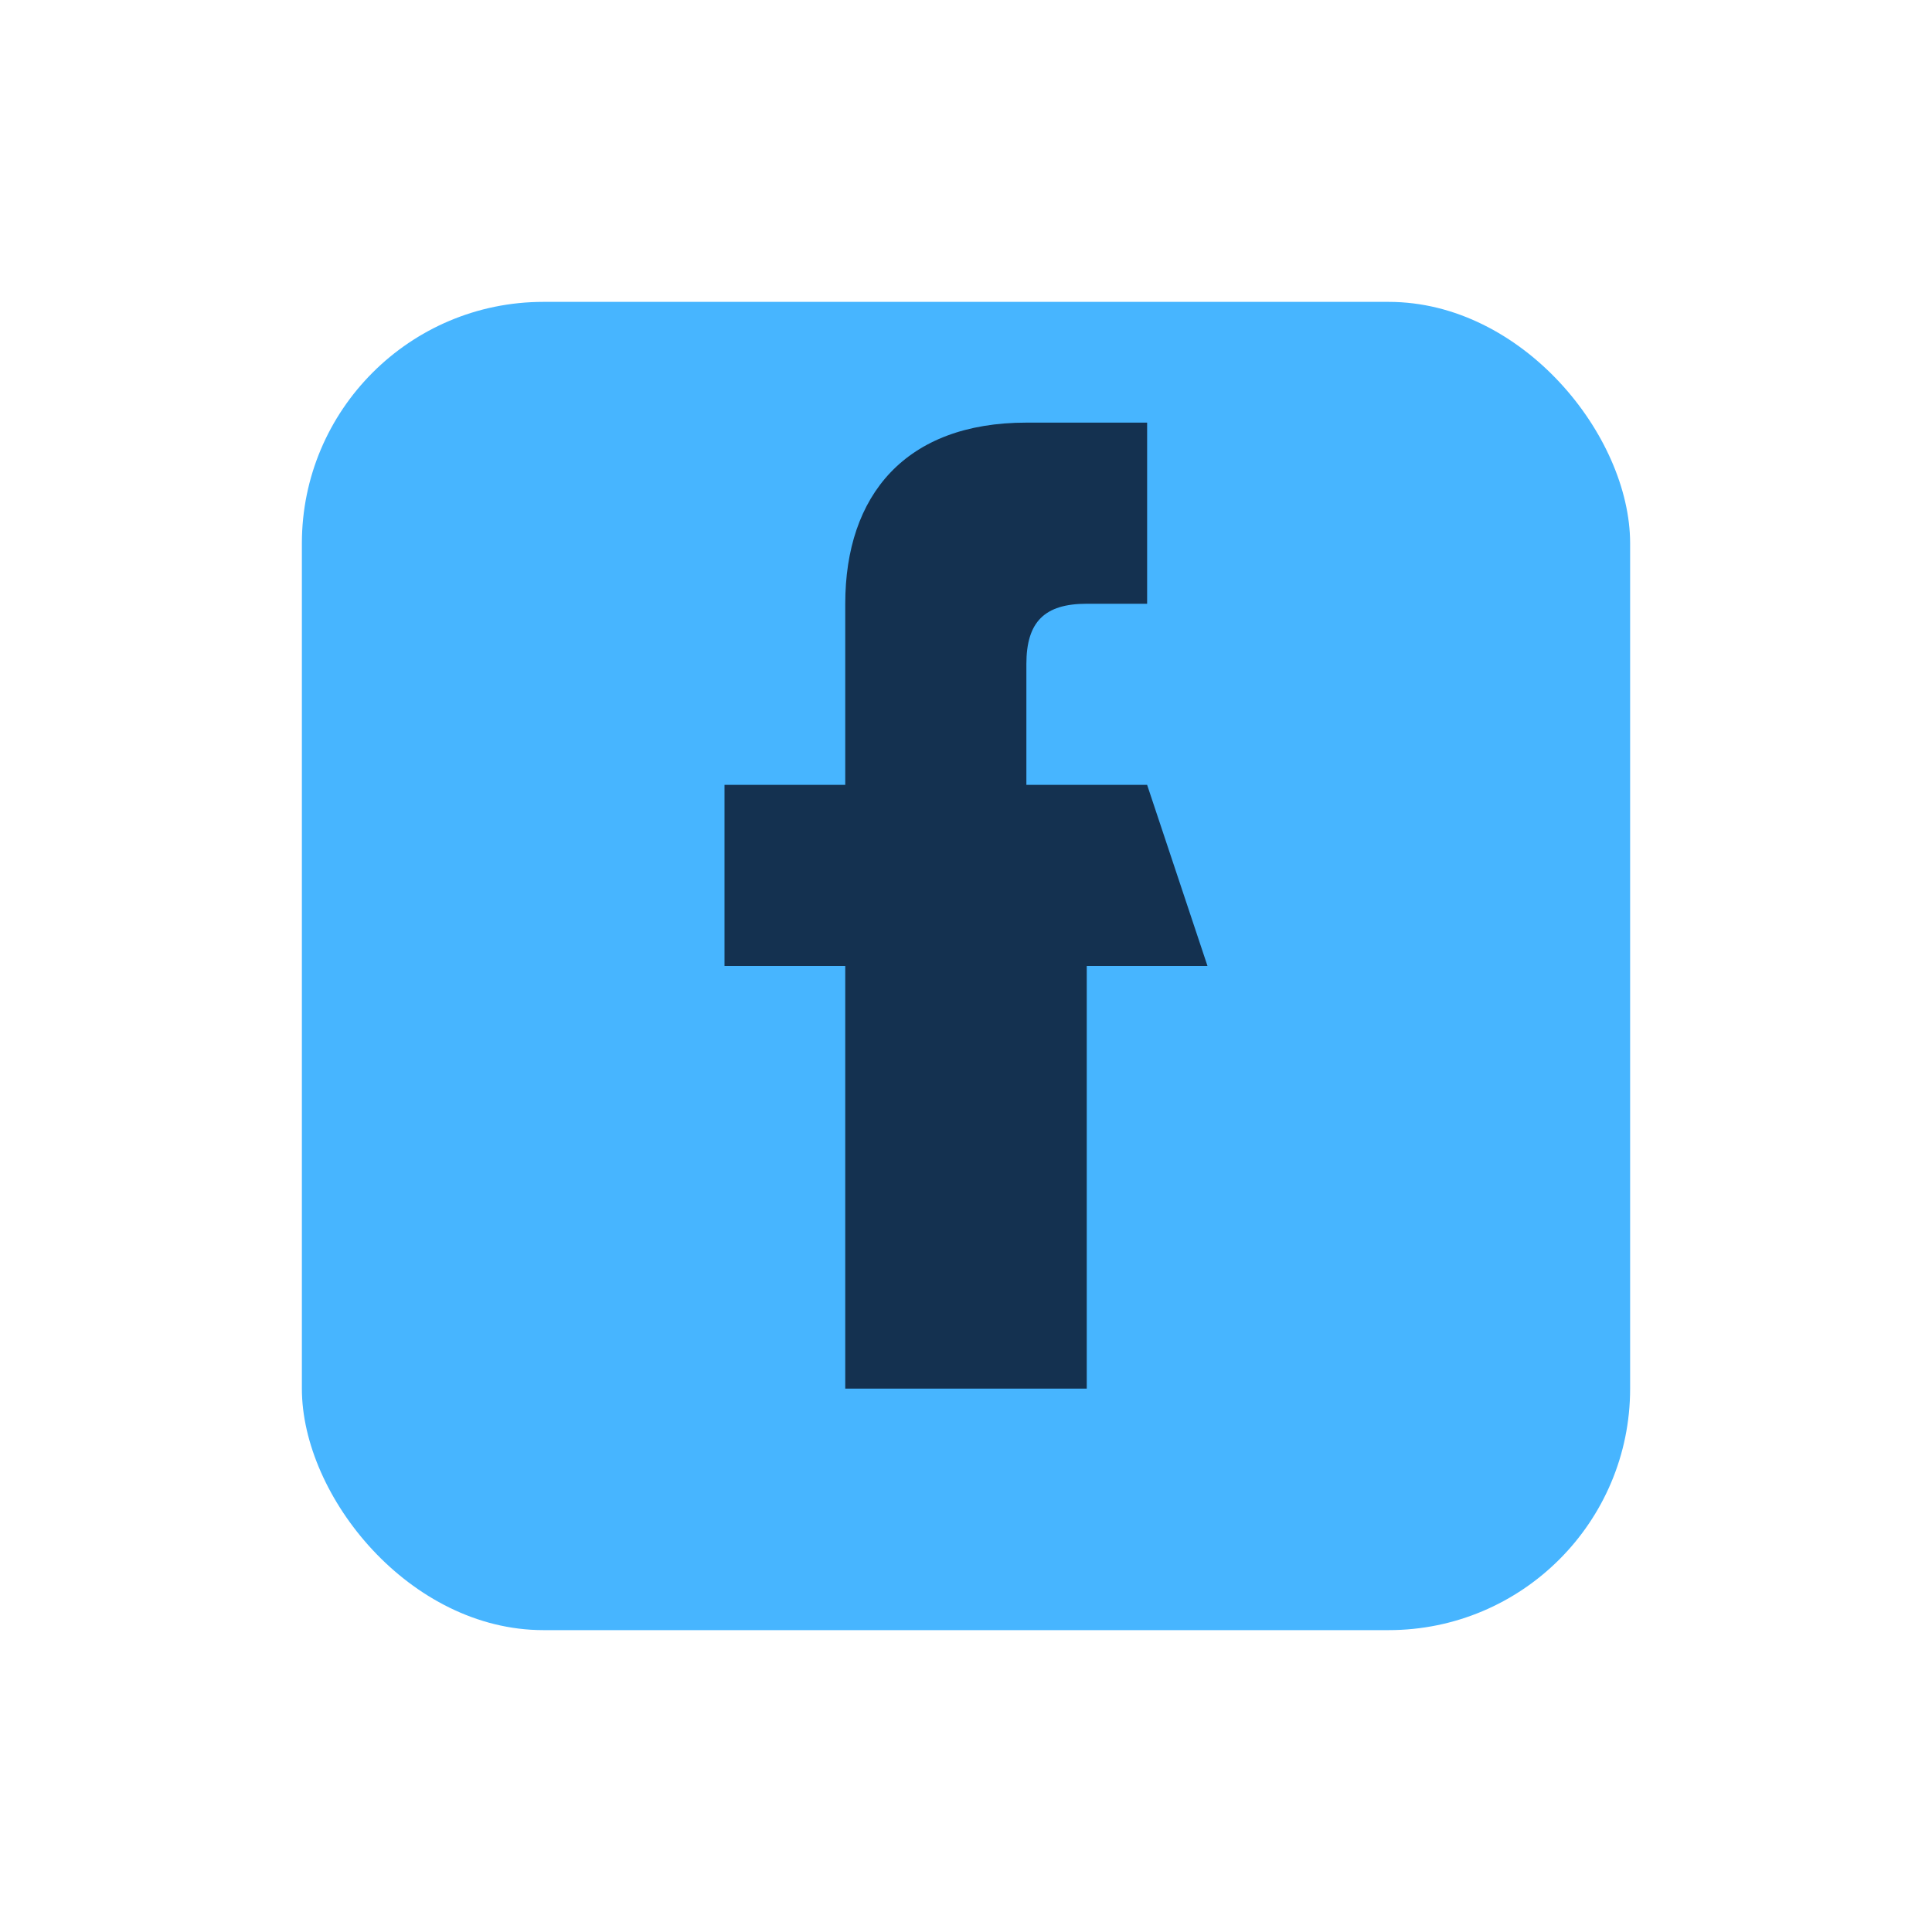 <?xml version="1.0" encoding="UTF-8"?>
<svg xmlns="http://www.w3.org/2000/svg" width="32" height="32" viewBox="0 0 32 32"><rect x="5" y="5" width="22" height="22" rx="4" fill="#47B5FF"/><path d="M19 13h-2v-2c0-.7.3-1 1-1h1v-3h-2c-2 0-3 1.2-3 3v3h-2v3h2v7h4v-7h2z" fill="#143150"/></svg>